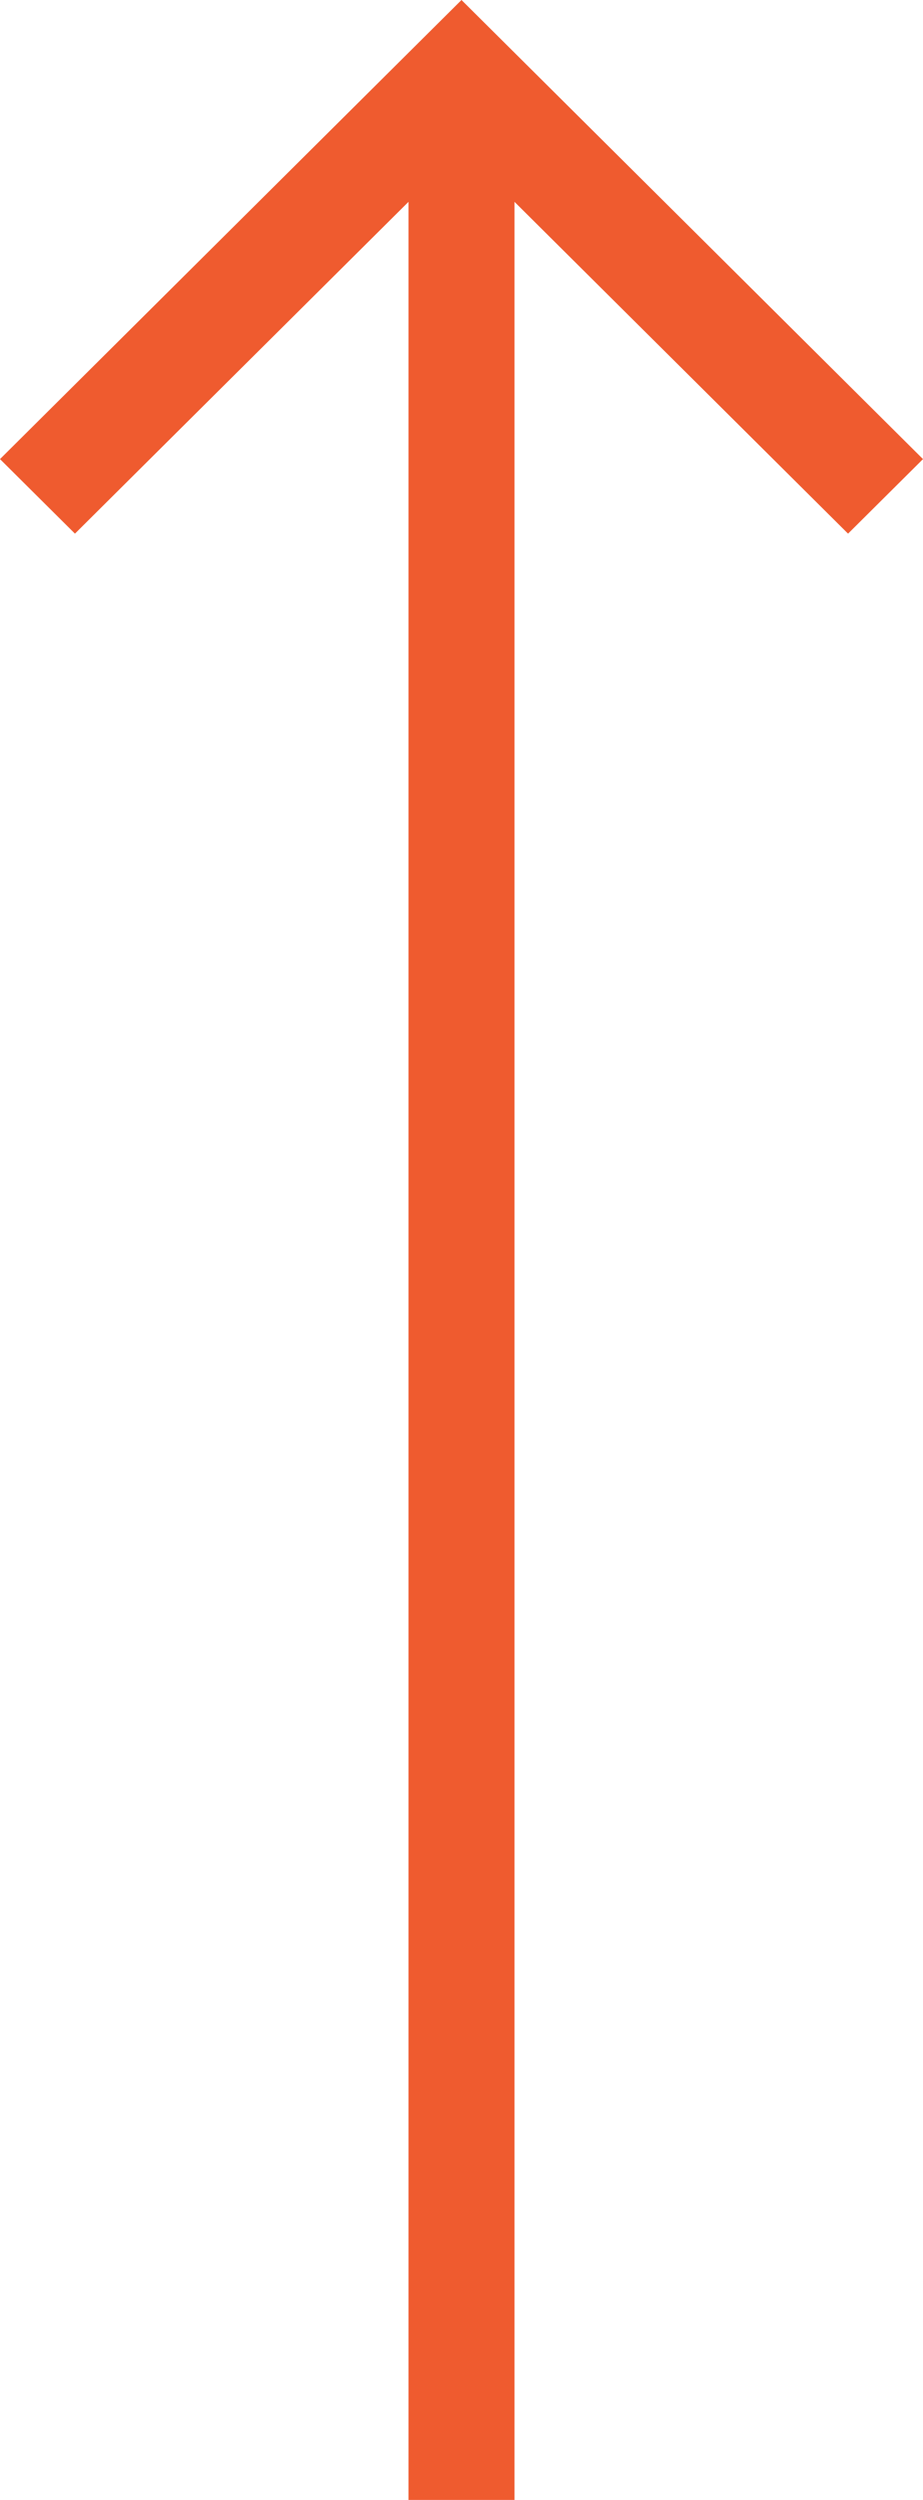 <?xml version="1.0" encoding="UTF-8"?> <svg xmlns="http://www.w3.org/2000/svg" width="24" height="65" viewBox="0 0 24 65" fill="none"> <path d="M13.378 65L13.378 5.248L22.051 13.875L24 11.937L12 -5.24537e-07L-2.31948e-06 11.937L1.949 13.875L10.622 5.248L10.622 65L13.378 65Z" fill="#EF5B2F"></path> </svg> 